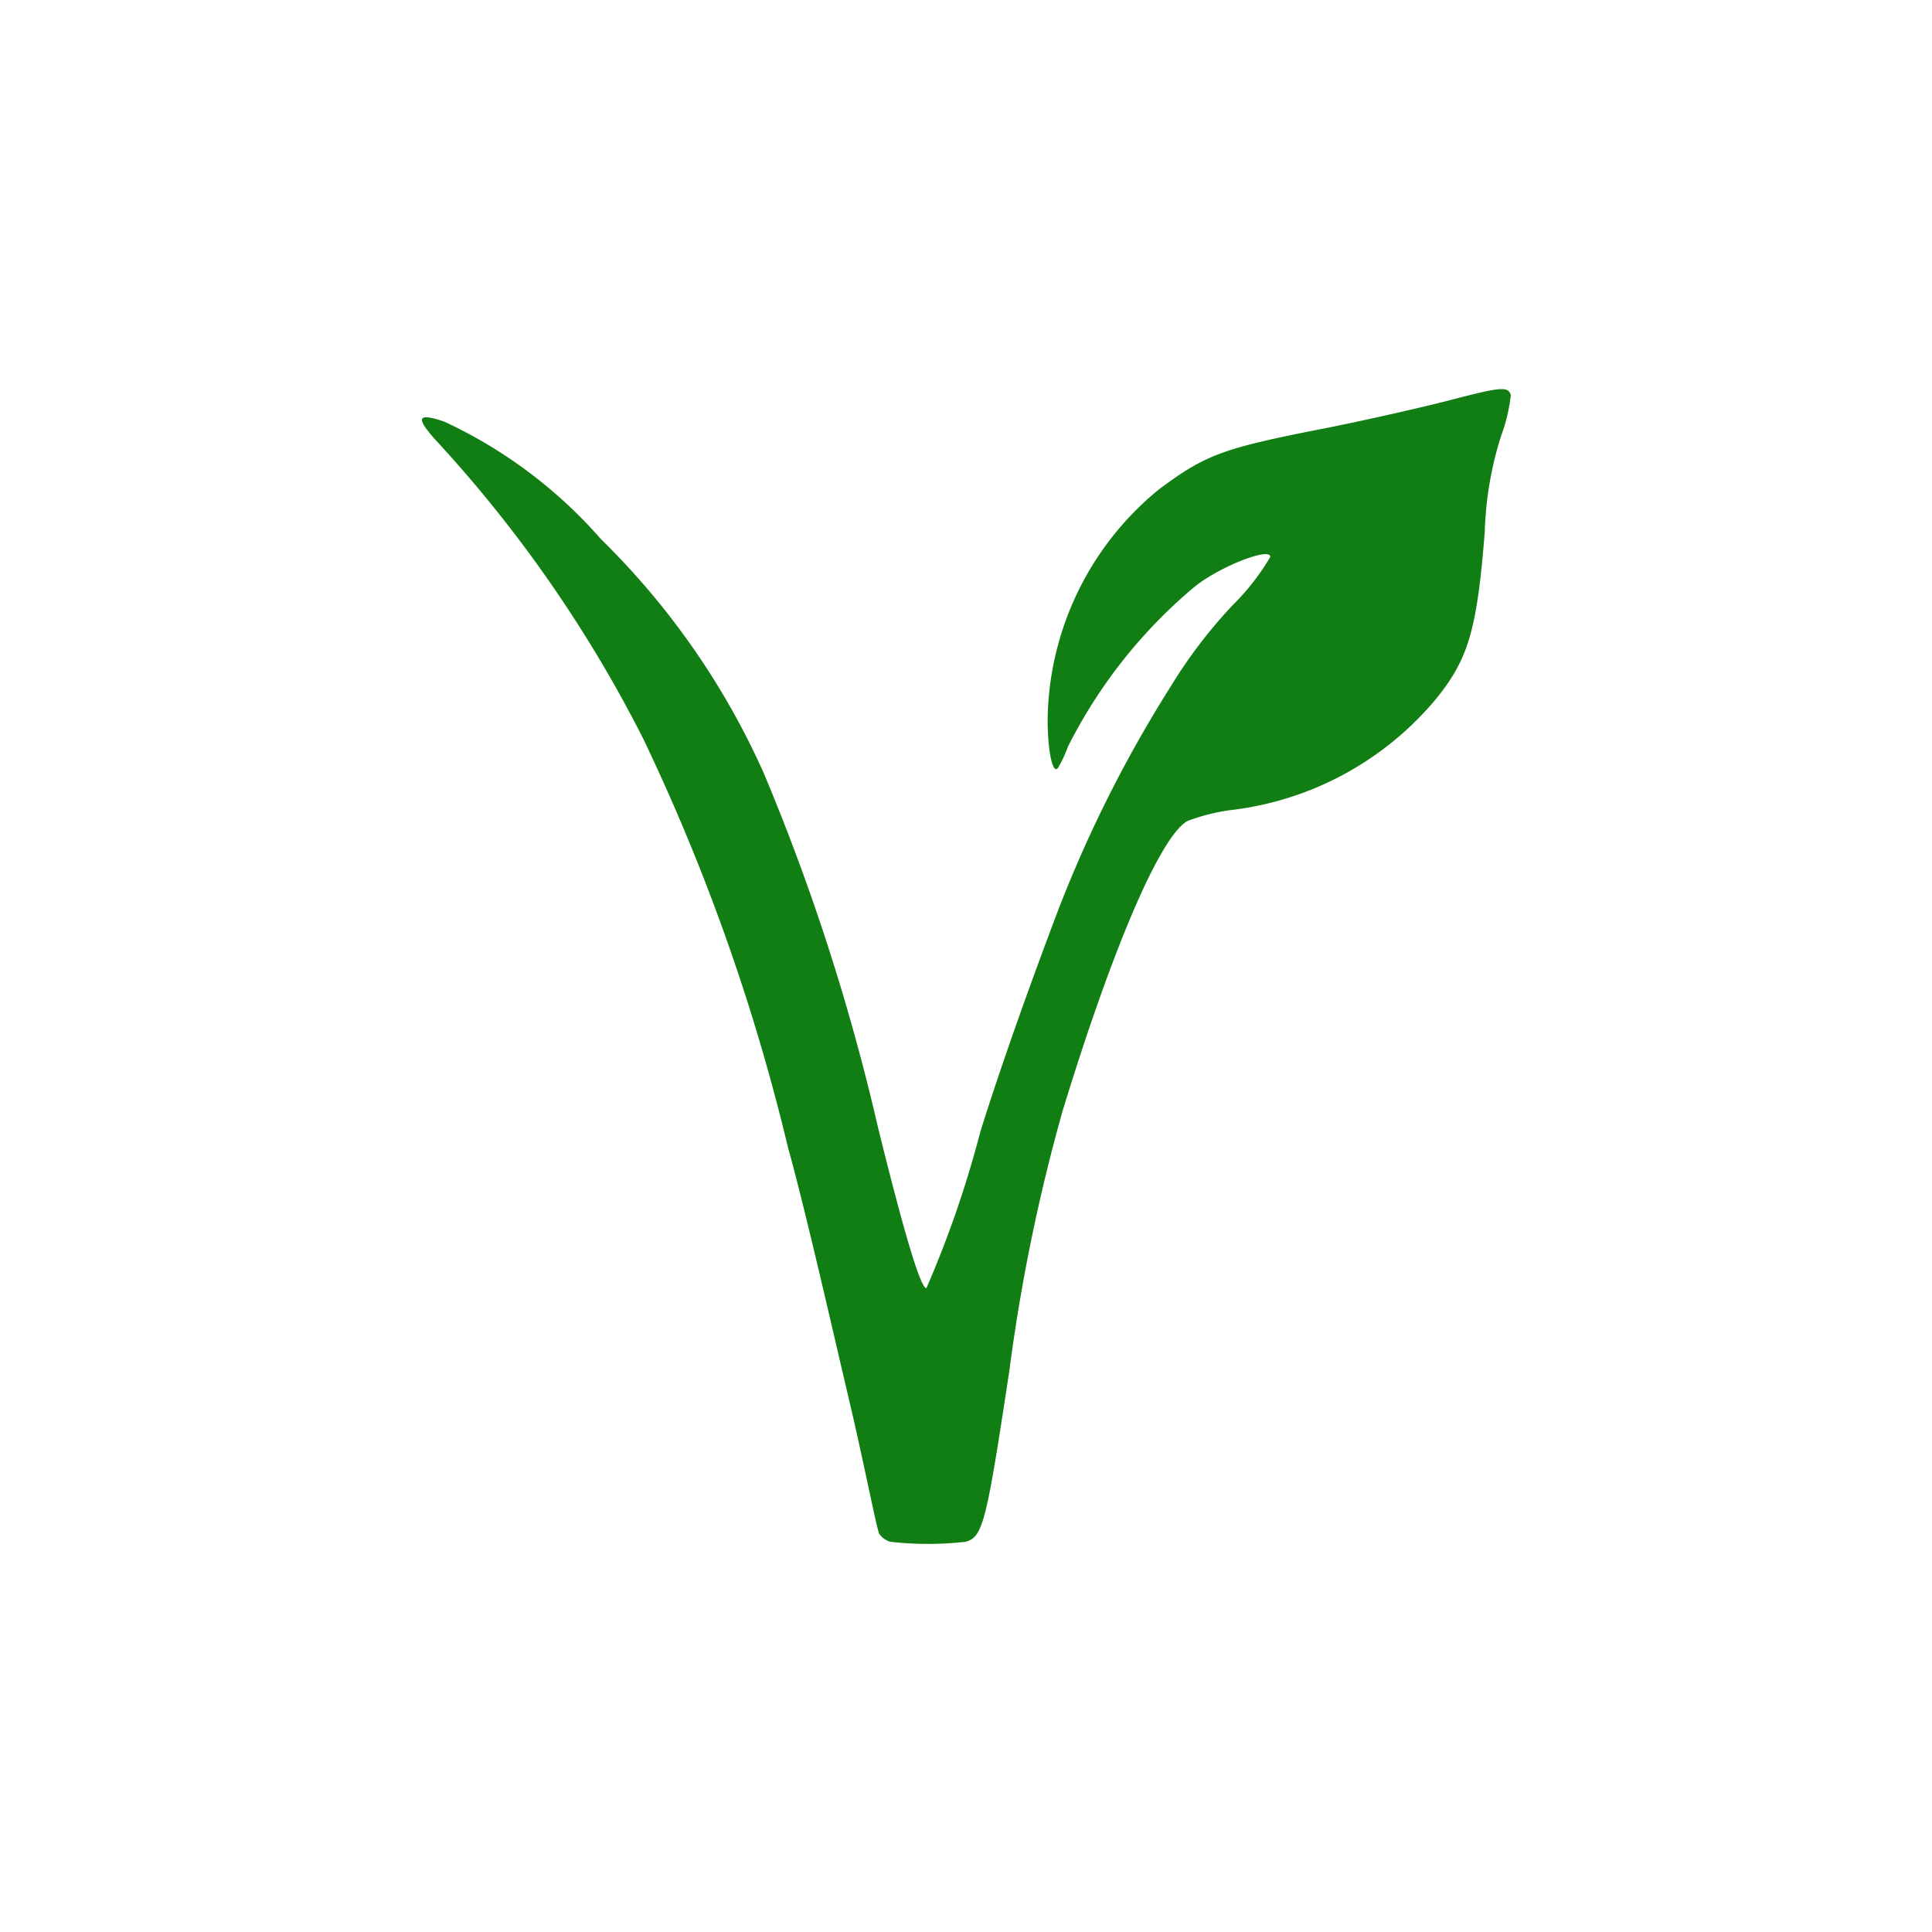 <svg viewBox="0 0 40 40" xmlns="http://www.w3.org/2000/svg"><path d="m0 0h40v40h-40z" fill="#fff"/><path d="m30 8.29c-.54.14-1.68.4-2.53.57-2.16.42-2.5.55-3.46 1.26a6.25 6.25 0 0 0 -2.32 4.77c0 .68.11 1.17.22 1a2.63 2.63 0 0 0 .2-.43 10.43 10.43 0 0 1 2.62-3.31c.52-.42 1.57-.83 1.57-.62a4.84 4.84 0 0 1 -.78 1 10.24 10.24 0 0 0 -1.28 1.68 26.52 26.52 0 0 0 -2.47 5c-.66 1.76-1.14 3.16-1.47 4.21a22 22 0 0 1 -1.12 3.25c-.11 0-.41-.93-1-3.32a45.06 45.06 0 0 0 -2.37-7.35 15.8 15.8 0 0 0 -3.37-4.84 9.78 9.78 0 0 0 -3.24-2.43c-.56-.19-.6-.09-.19.37a27.22 27.22 0 0 1 4.31 6.2 42.5 42.5 0 0 1 3 8.48c.33 1.16 1 4.11 1.27 5.25s.54 2.52.61 2.72a.42.42 0 0 0 .23.17 6.87 6.87 0 0 0 1.57 0c.35-.11.42-.38.9-3.56a37.92 37.92 0 0 1 1.1-5.36c1-3.27 2-5.66 2.58-6a4.05 4.05 0 0 1 1-.24 6.52 6.52 0 0 0 4.16-2.3c.66-.82.84-1.42 1-3.44a7.25 7.25 0 0 1 .34-2 3.54 3.54 0 0 0 .2-.84c-.06-.18-.17-.18-1.28.11z" fill="#107e12"/></svg>
